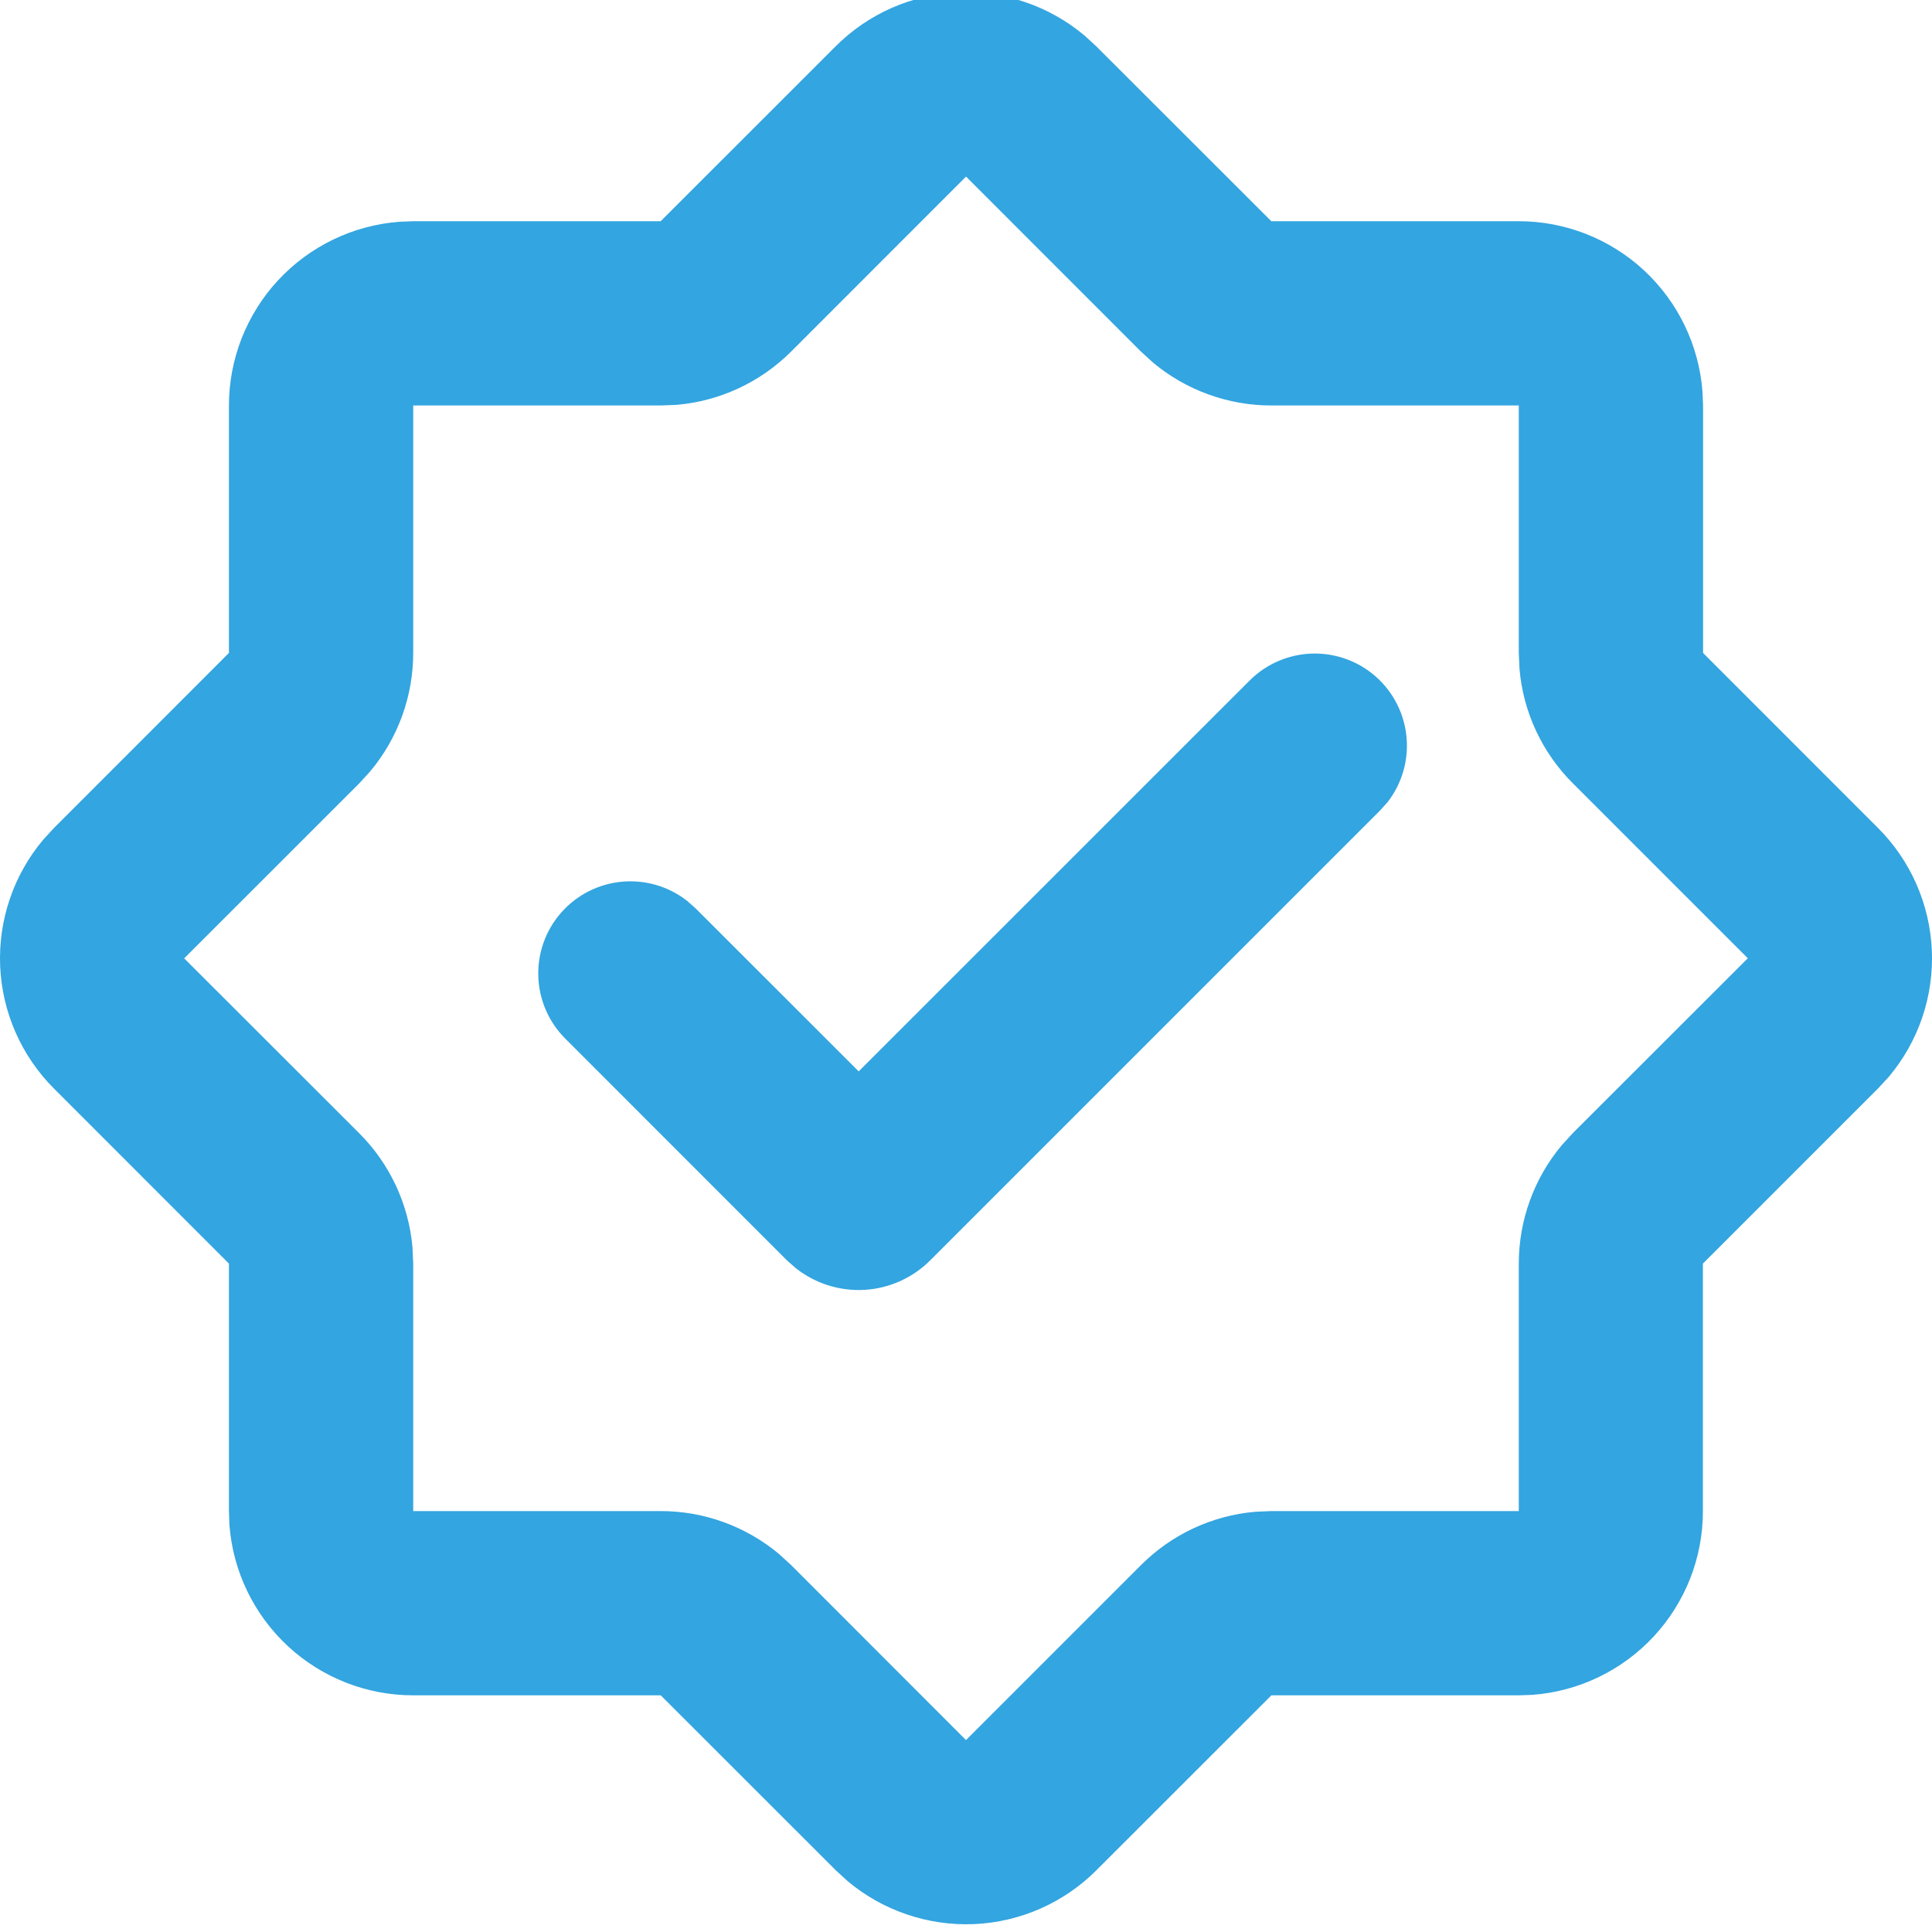 <?xml version="1.0" encoding="UTF-8"?> <svg xmlns="http://www.w3.org/2000/svg" width="24" height="24" viewBox="0 0 24 24" fill="none"><g clip-path="url(#clip0_1_85)"><path d="M10.382 0.574C10.787 0.169 11.329 -0.069 11.901 -0.093C12.473 -0.118 13.033 0.073 13.472 0.441L13.618 0.575L15.793 2.748H18.867C19.444 2.748 20 2.967 20.423 3.359C20.846 3.752 21.105 4.29 21.149 4.866L21.156 5.037V8.111L23.33 10.286C23.735 10.691 23.973 11.233 23.998 11.806C24.023 12.378 23.832 12.938 23.463 13.377L23.329 13.522L21.154 15.697V18.771C21.155 19.348 20.937 19.904 20.544 20.328C20.151 20.751 19.613 21.011 19.037 21.054L18.867 21.06H15.794L13.619 23.234C13.214 23.639 12.672 23.877 12.1 23.902C11.527 23.926 10.967 23.735 10.528 23.367L10.383 23.234L8.208 21.06H5.133C4.556 21.06 4 20.842 3.576 20.449C3.153 20.056 2.893 19.518 2.85 18.942L2.844 18.771V15.697L0.67 13.522C0.265 13.117 0.027 12.575 0.002 12.002C-0.022 11.43 0.168 10.869 0.537 10.431L0.67 10.286L2.844 8.111V5.037C2.844 4.46 3.063 3.904 3.455 3.481C3.848 3.058 4.386 2.798 4.962 2.755L5.133 2.748H8.207L10.382 0.574ZM12 2.194L9.826 4.369C9.445 4.748 8.944 4.982 8.409 5.029L8.207 5.037H5.133V8.111C5.133 8.649 4.944 9.17 4.599 9.582L4.463 9.731L2.288 11.905L4.463 14.078C4.843 14.458 5.077 14.96 5.124 15.495L5.133 15.697V18.771H8.207C8.745 18.771 9.266 18.96 9.678 19.305L9.827 19.441L12 21.616L14.175 19.441C14.555 19.061 15.056 18.827 15.591 18.78L15.793 18.771H18.867V15.697C18.867 15.159 19.056 14.638 19.401 14.226L19.537 14.077L21.712 11.904L19.537 9.729C19.157 9.35 18.923 8.848 18.876 8.313L18.867 8.111V5.037H15.793C15.255 5.037 14.734 4.848 14.322 4.503L14.173 4.367L11.999 2.192L12 2.194ZM15.525 8.452C15.731 8.247 16.007 8.128 16.298 8.119C16.588 8.11 16.872 8.212 17.09 8.404C17.308 8.597 17.445 8.865 17.472 9.154C17.5 9.444 17.416 9.733 17.238 9.963L17.142 10.07L11.557 15.655C11.339 15.874 11.048 16.005 10.74 16.023C10.432 16.041 10.128 15.945 9.886 15.754L9.776 15.657L7.025 12.905C6.818 12.7 6.697 12.423 6.687 12.131C6.677 11.839 6.779 11.555 6.972 11.336C7.165 11.117 7.434 10.98 7.725 10.953C8.016 10.926 8.306 11.011 8.536 11.191L8.643 11.286L10.667 13.309L15.525 8.452Z" fill="#33A5E0"></path></g><defs><clipPath id="clip0_1_85"><rect width="24" height="24" fill="white"></rect></clipPath></defs></svg> 